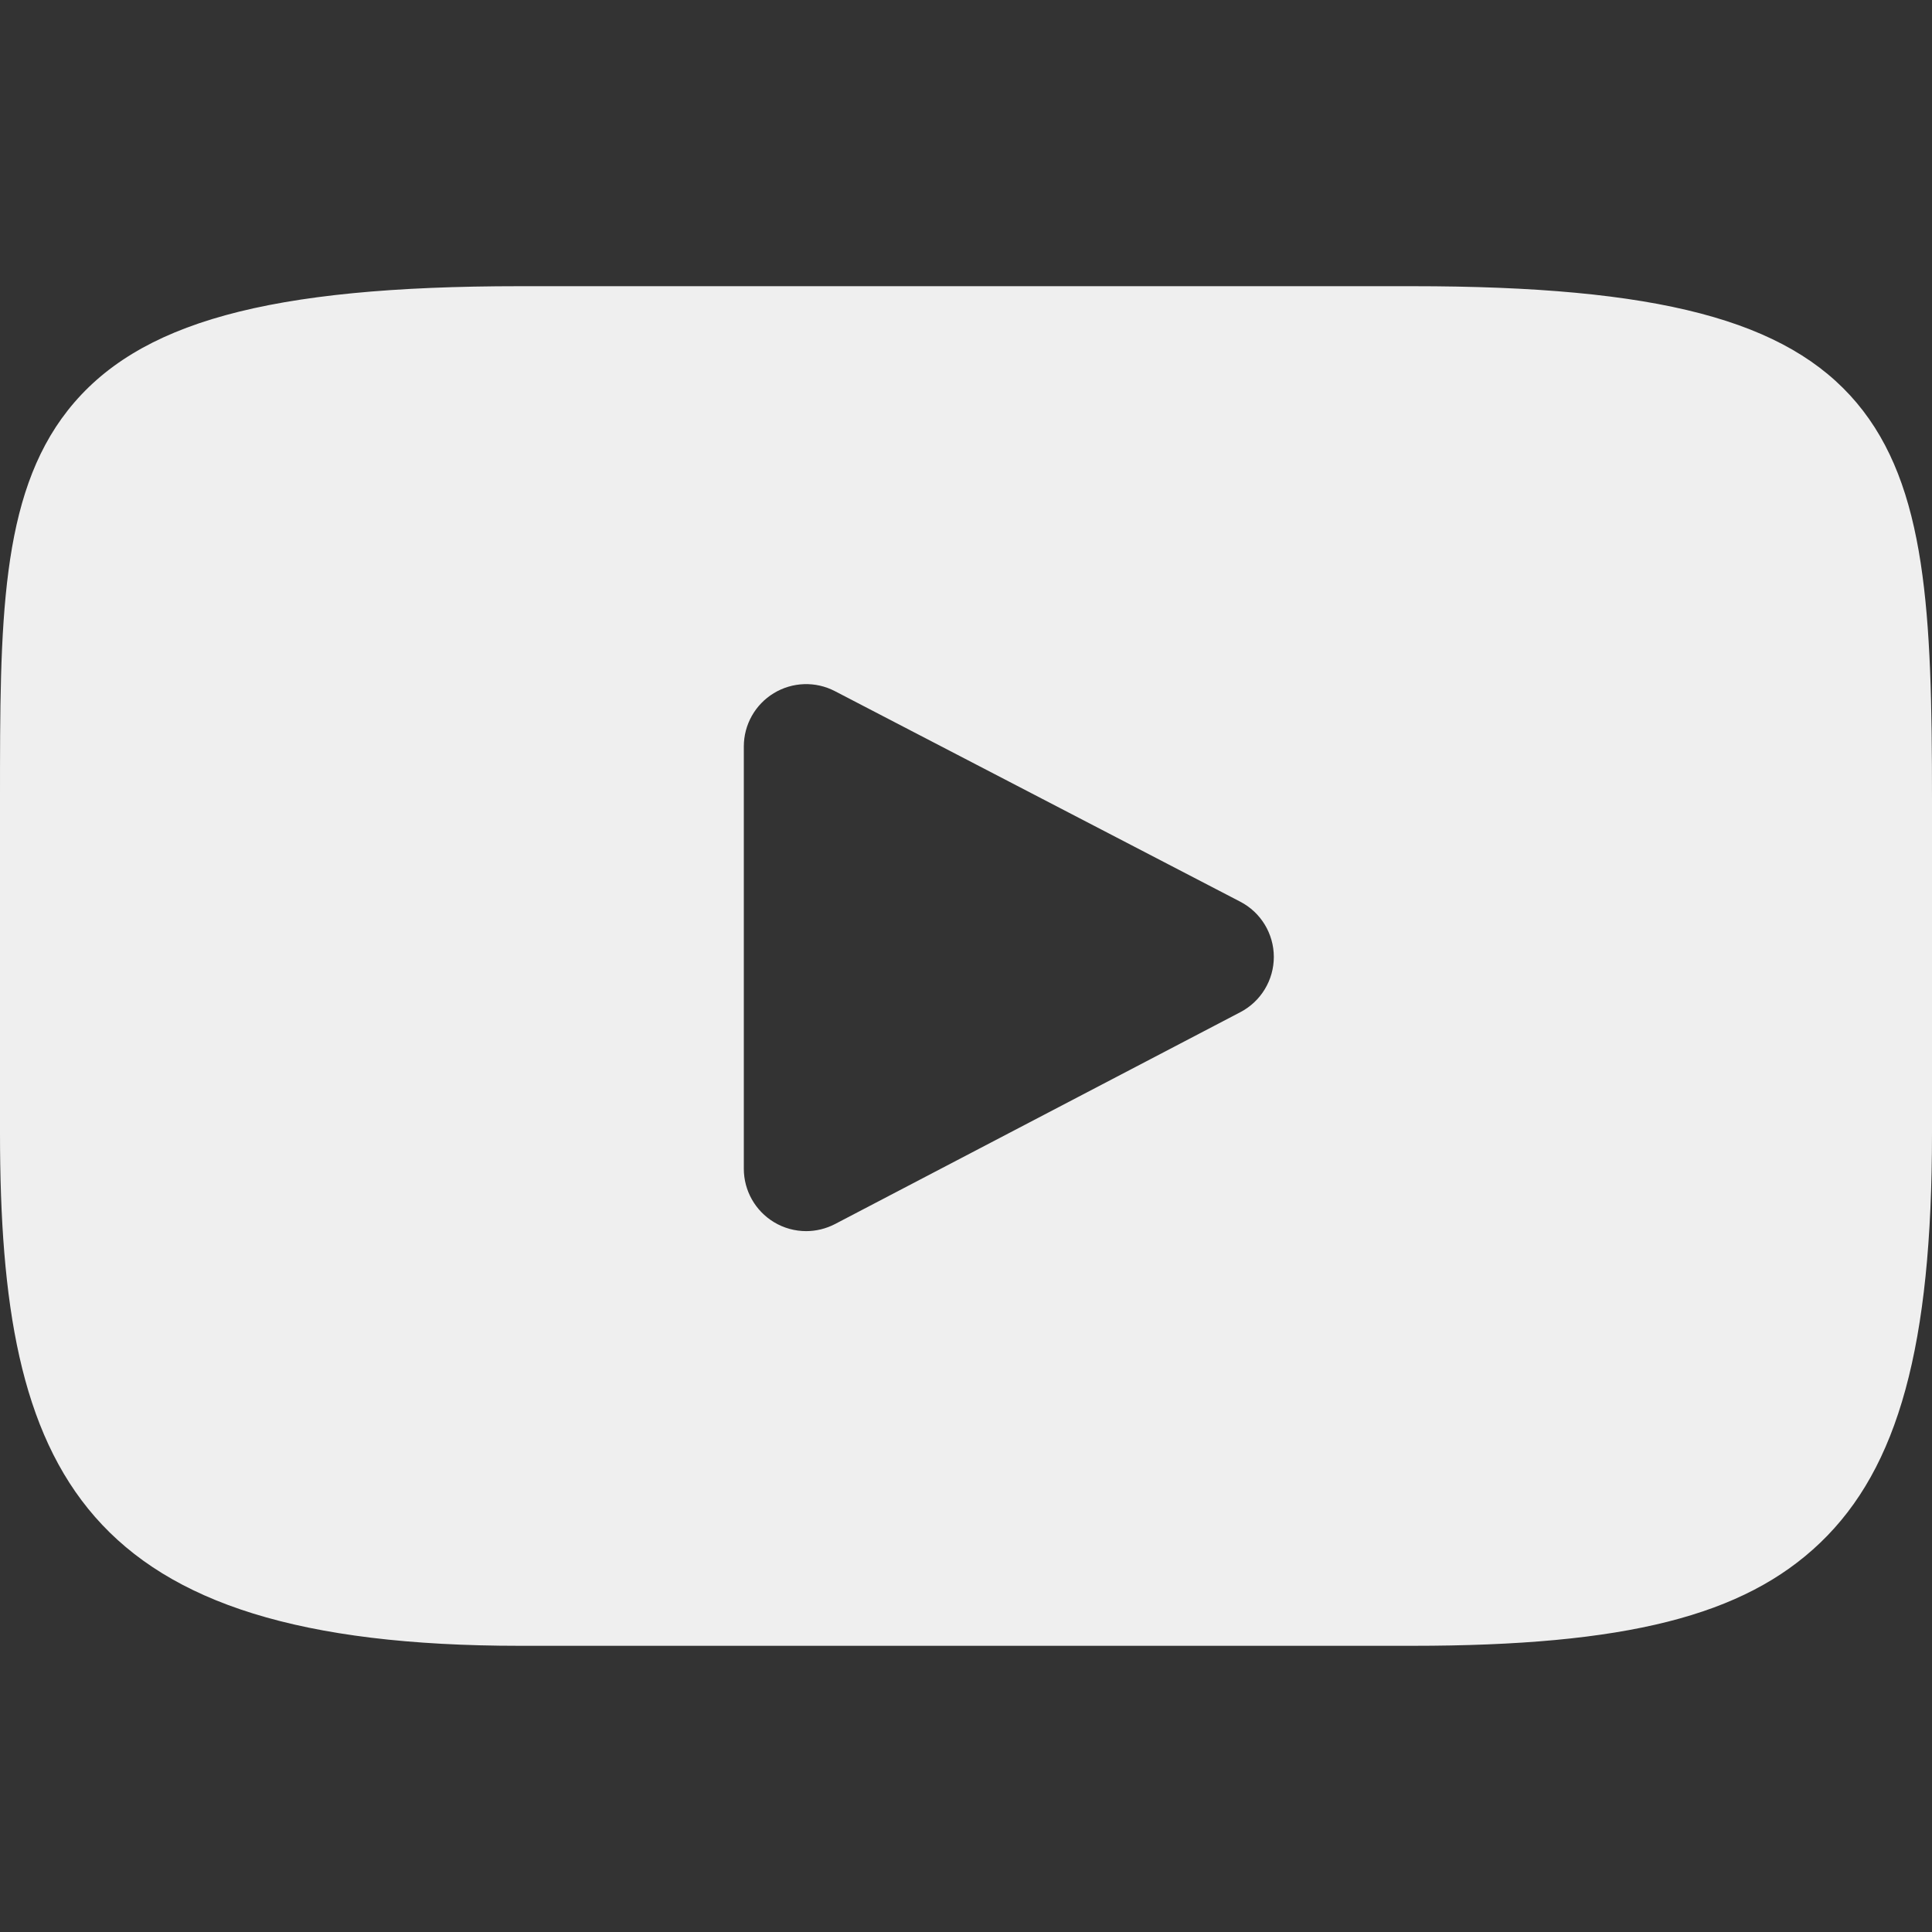 <svg width="30" height="30" viewBox="0 0 30 30" fill="none" xmlns="http://www.w3.org/2000/svg">
<rect x="0" y="0" width="30" height="30" fill="#333333" stroke="none"/>
<path d="M28.831 6.256C27.748 4.969 25.748 4.444 21.93 4.444H8.07C4.164 4.444 2.131 5.003 1.052 6.373C0 7.709 0 9.678 0 12.403V17.597C0 22.876 1.248 25.556 8.07 25.556H21.93C25.241 25.556 27.076 25.093 28.263 23.957C29.481 22.792 30 20.89 30 17.597V12.403C30 9.529 29.919 7.549 28.831 6.256ZM19.26 15.717L12.966 19.007C12.825 19.08 12.671 19.117 12.518 19.117C12.344 19.117 12.17 19.07 12.017 18.977C11.727 18.801 11.55 18.487 11.55 18.149V11.591C11.55 11.253 11.726 10.94 12.015 10.764C12.305 10.588 12.664 10.576 12.964 10.732L19.258 14.001C19.578 14.167 19.779 14.497 19.78 14.858C19.78 15.219 19.58 15.55 19.26 15.717Z" fill="#EFEFEF"/>
</svg>
